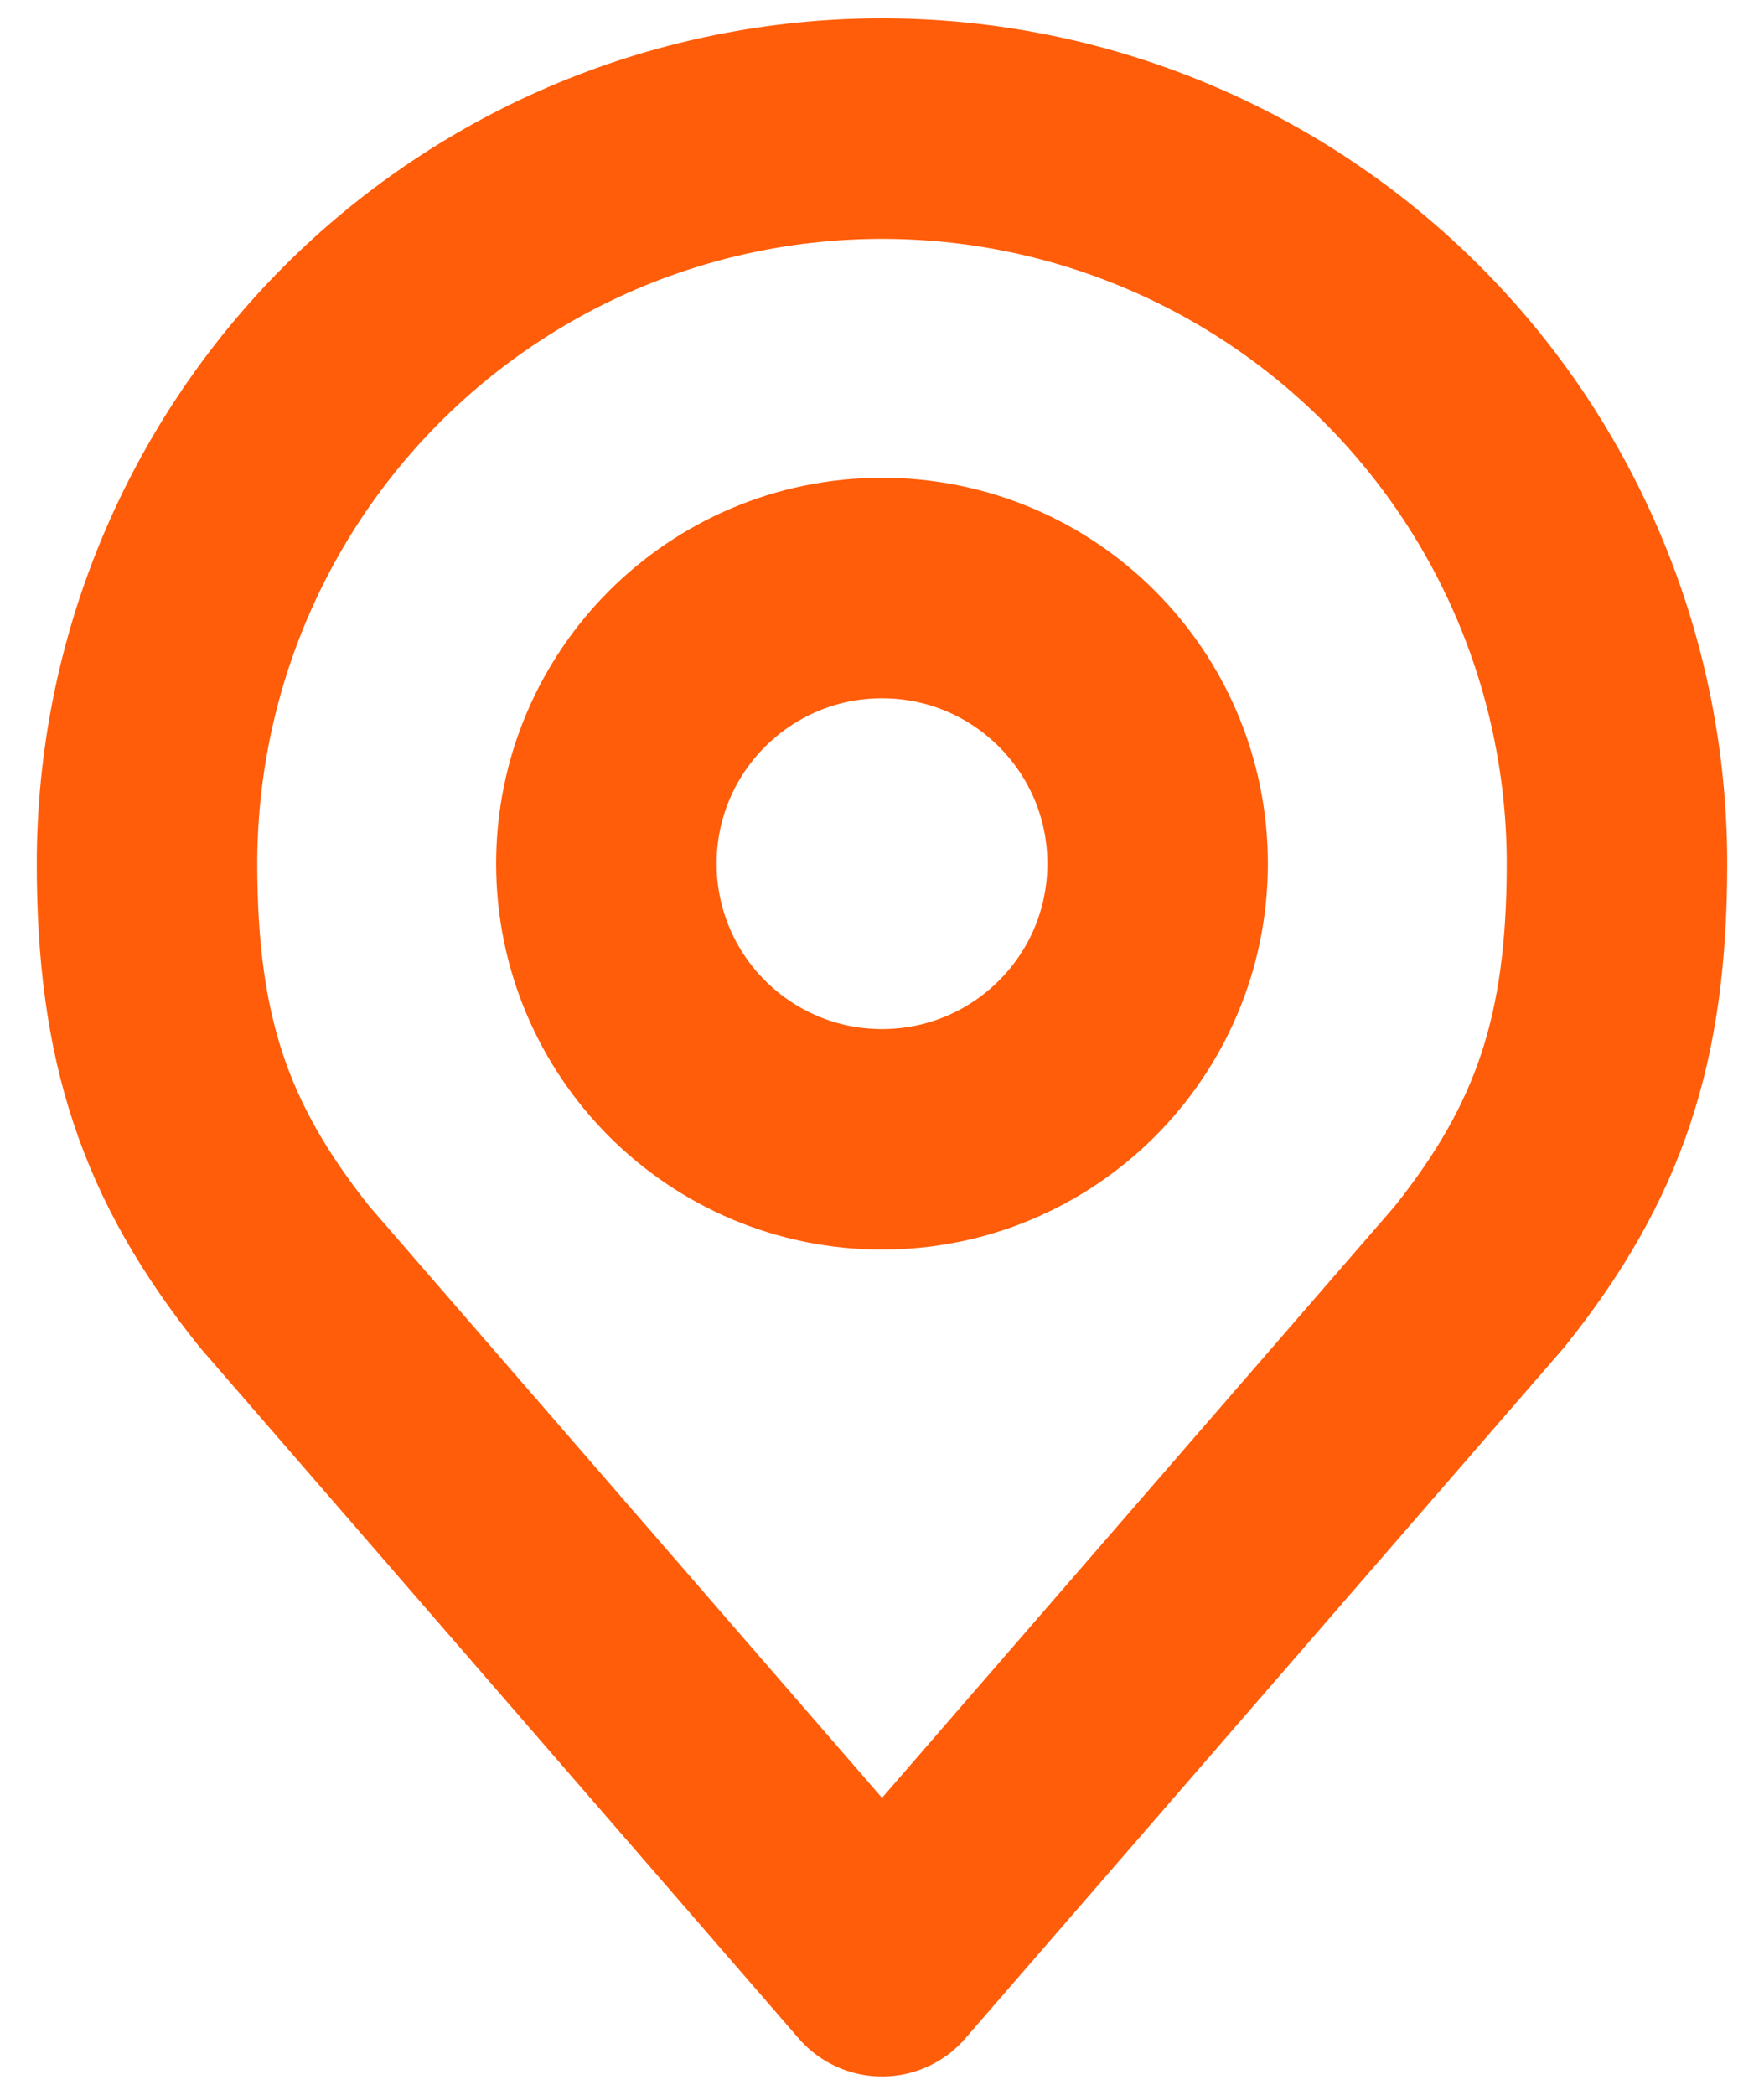 <?xml version="1.0" encoding="UTF-8"?> <svg xmlns="http://www.w3.org/2000/svg" width="32" height="38" viewBox="0 0 32 38" fill="none"> <path d="M16 20.667C18.762 20.667 21 18.428 21 15.667C21 12.905 18.762 10.667 16 10.667C13.239 10.667 11 12.905 11 15.667C11 18.428 13.239 20.667 16 20.667Z" stroke="#FF5D09" stroke-width="4" stroke-linecap="round" stroke-linejoin="round"></path> <path d="M16 2.333C12.464 2.333 9.072 3.738 6.572 6.239C4.072 8.739 2.667 12.13 2.667 15.667C2.667 18.82 3.337 20.883 5.167 23.167L16 35.667L26.833 23.167C28.663 20.883 29.333 18.82 29.333 15.667C29.333 12.13 27.929 8.739 25.428 6.239C22.928 3.738 19.536 2.333 16 2.333Z" stroke="#FF5D09" stroke-width="4" stroke-linecap="round" stroke-linejoin="round"></path> </svg> 